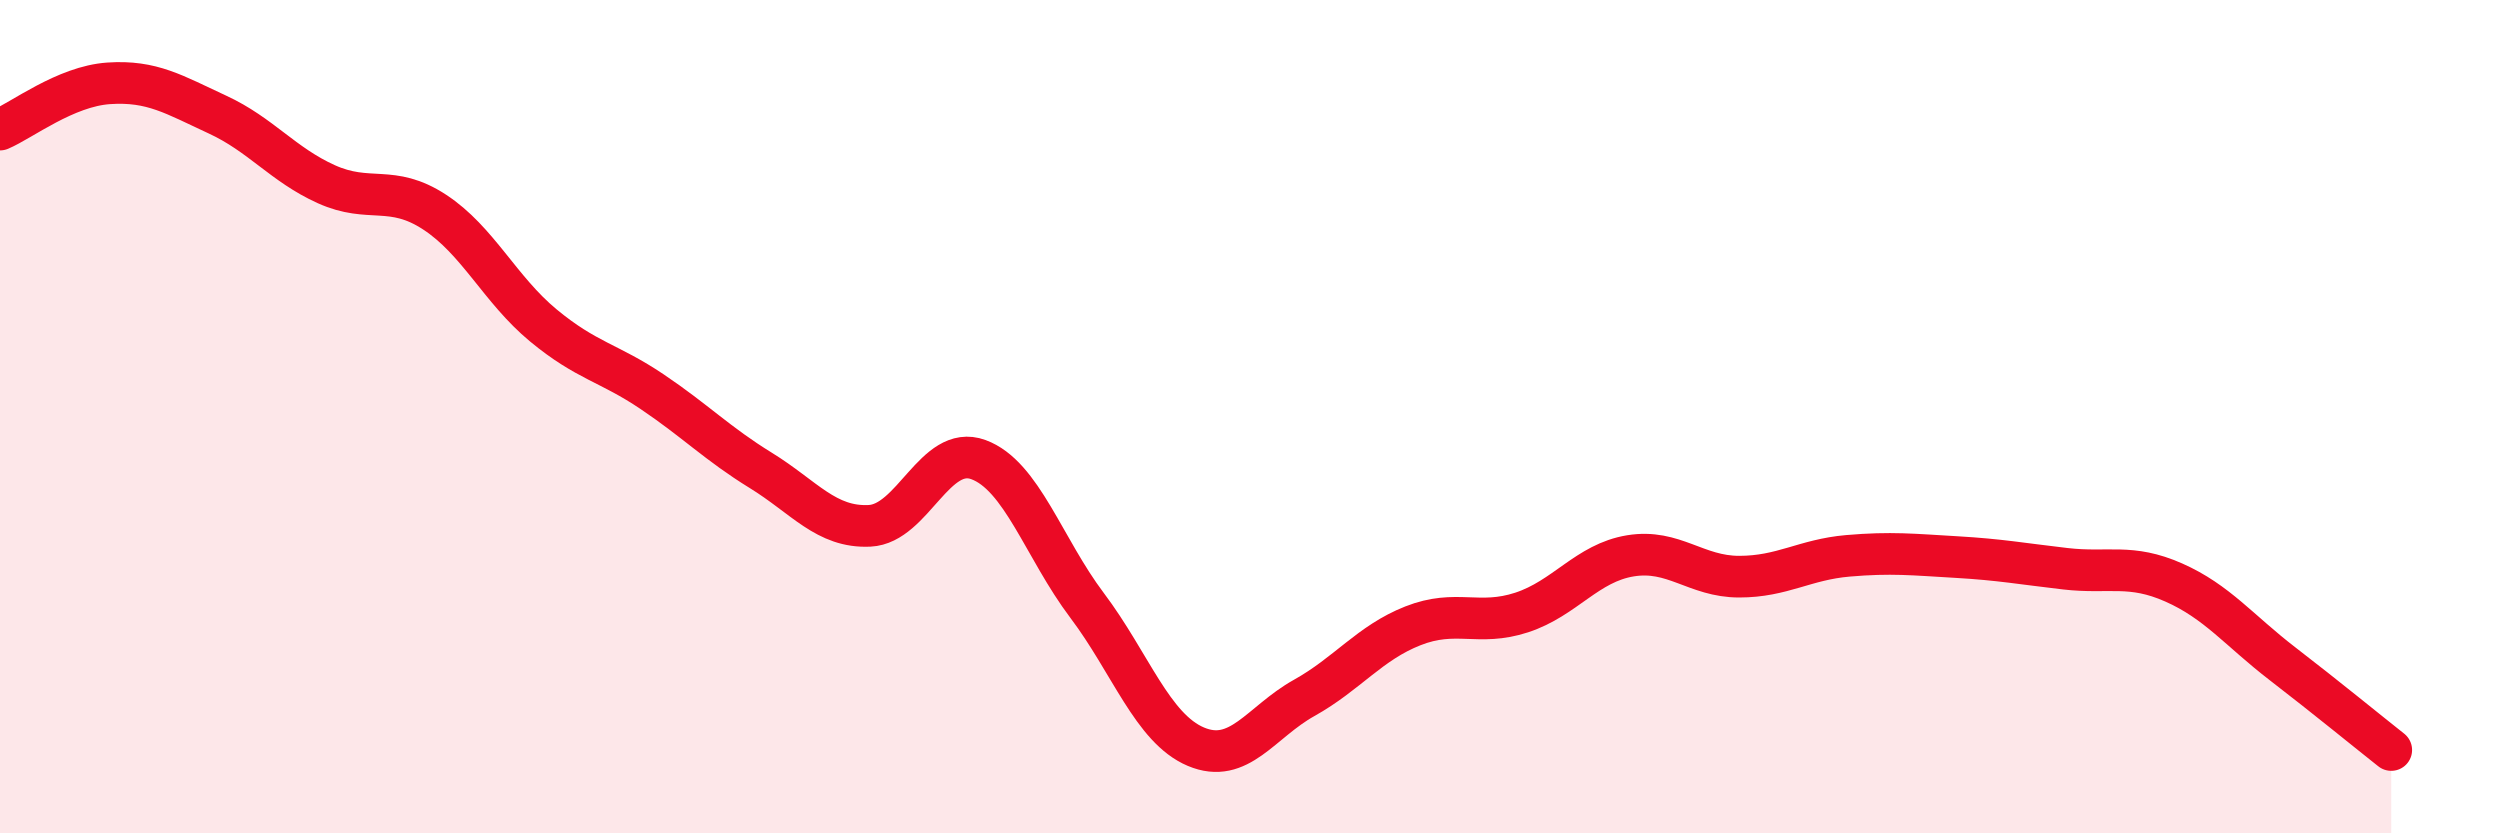 
    <svg width="60" height="20" viewBox="0 0 60 20" xmlns="http://www.w3.org/2000/svg">
      <path
        d="M 0,3.11 C 0.52,2.89 1.57,2.07 2.61,2 C 3.65,1.93 4.18,2.27 5.22,2.75 C 6.26,3.23 6.79,3.95 7.83,4.42 C 8.87,4.89 9.39,4.41 10.43,5.09 C 11.47,5.77 12,6.95 13.04,7.81 C 14.08,8.67 14.61,8.7 15.65,9.4 C 16.69,10.1 17.22,10.65 18.26,11.29 C 19.3,11.93 19.83,12.67 20.87,12.62 C 21.91,12.57 22.44,10.65 23.48,11.03 C 24.52,11.41 25.05,13.15 26.09,14.53 C 27.13,15.91 27.66,17.48 28.7,17.92 C 29.74,18.36 30.26,17.33 31.3,16.75 C 32.34,16.17 32.87,15.43 33.91,15.02 C 34.95,14.61 35.48,15.04 36.52,14.7 C 37.56,14.36 38.09,13.51 39.13,13.34 C 40.17,13.17 40.7,13.84 41.74,13.84 C 42.78,13.84 43.31,13.43 44.35,13.34 C 45.39,13.25 45.92,13.31 46.96,13.37 C 48,13.43 48.53,13.53 49.57,13.65 C 50.61,13.77 51.13,13.52 52.17,13.98 C 53.21,14.44 53.74,15.13 54.78,15.93 C 55.82,16.73 56.87,17.59 57.39,18L57.39 20L0 20Z"
        fill="#EB0A25"
        opacity="0.1"
        stroke-linecap="round"
        stroke-linejoin="round"
      />
      <path
        d="M 0,3.11 C 0.52,2.89 1.57,2.07 2.61,2 C 3.65,1.93 4.18,2.27 5.22,2.75 C 6.26,3.23 6.79,3.95 7.83,4.42 C 8.87,4.89 9.39,4.41 10.43,5.09 C 11.47,5.77 12,6.95 13.04,7.81 C 14.08,8.67 14.61,8.7 15.65,9.4 C 16.69,10.1 17.22,10.65 18.26,11.29 C 19.3,11.93 19.83,12.67 20.87,12.62 C 21.91,12.57 22.44,10.65 23.48,11.03 C 24.52,11.41 25.05,13.15 26.09,14.53 C 27.13,15.91 27.66,17.48 28.7,17.92 C 29.74,18.36 30.26,17.33 31.3,16.75 C 32.34,16.17 32.87,15.43 33.91,15.02 C 34.95,14.61 35.48,15.04 36.52,14.7 C 37.56,14.36 38.09,13.51 39.13,13.34 C 40.17,13.17 40.7,13.84 41.74,13.84 C 42.78,13.84 43.31,13.43 44.35,13.34 C 45.39,13.25 45.92,13.31 46.96,13.37 C 48,13.43 48.53,13.53 49.57,13.65 C 50.61,13.77 51.13,13.52 52.17,13.98 C 53.21,14.44 53.74,15.13 54.78,15.93 C 55.82,16.73 56.87,17.59 57.39,18"
        stroke="#EB0A25"
        stroke-width="1"
        fill="none"
        stroke-linecap="round"
        stroke-linejoin="round"
      />
    </svg>
  